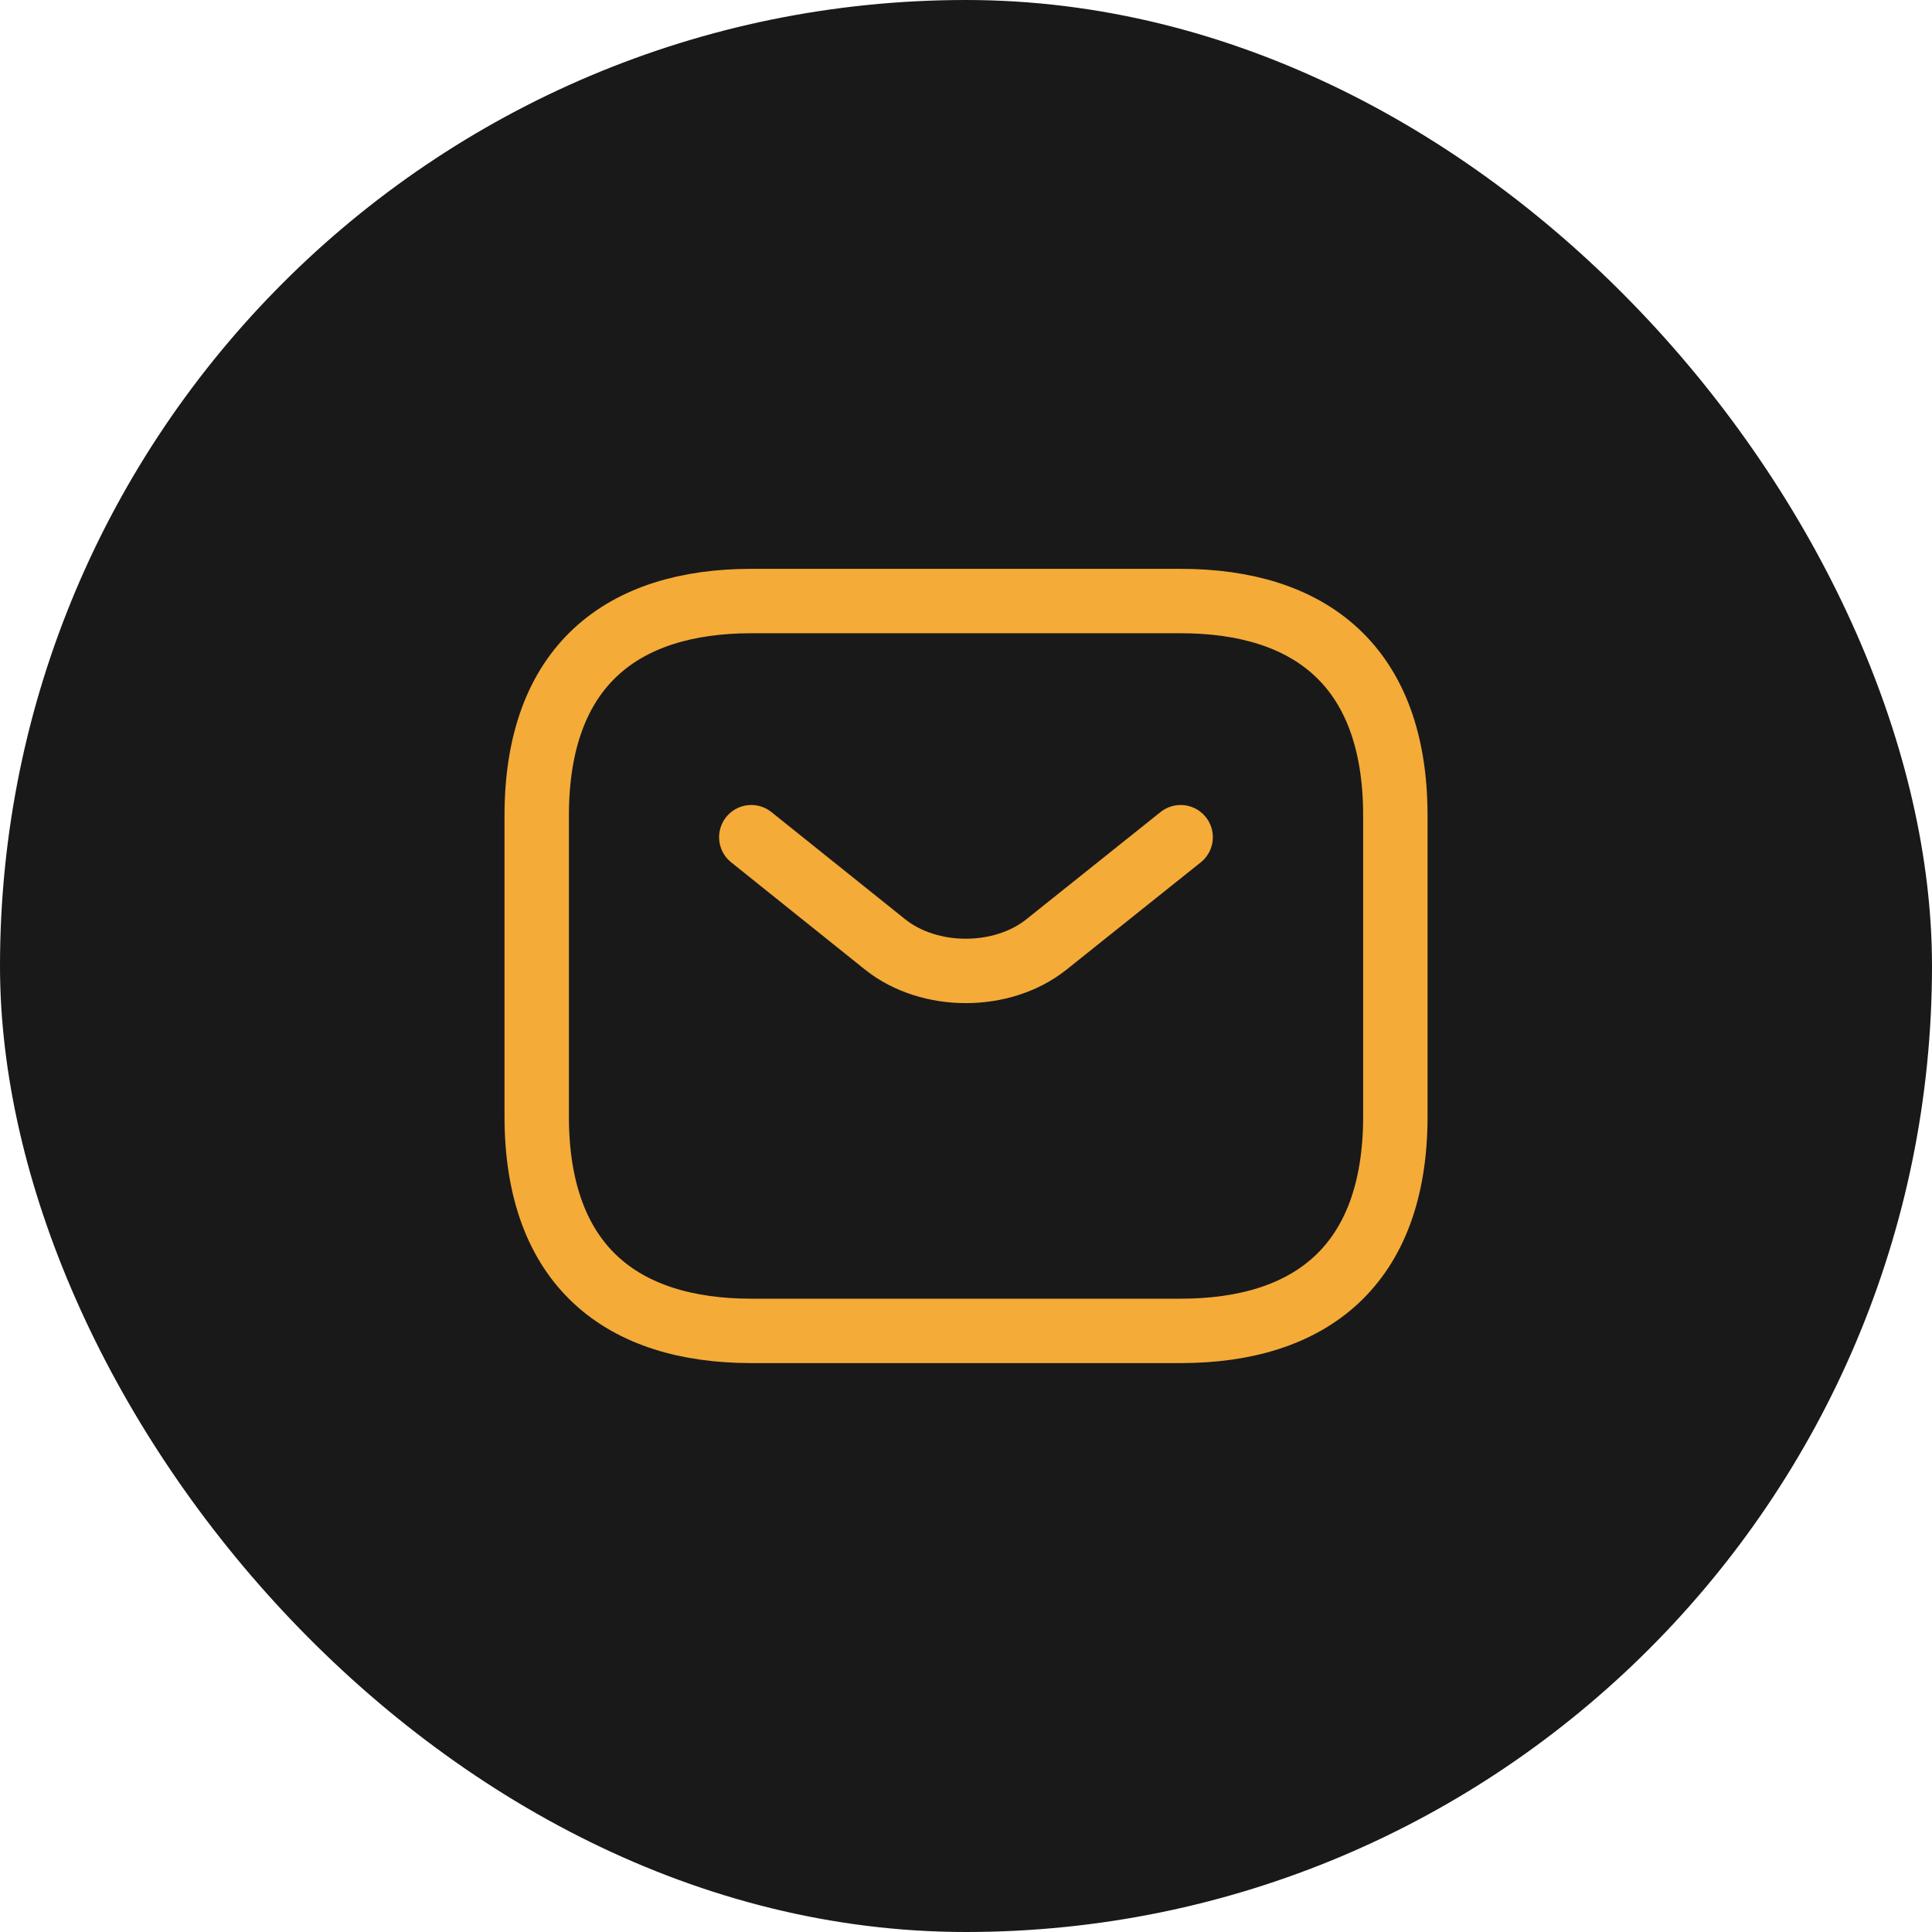 <svg width="30" height="30" viewBox="0 0 30 30" fill="none" xmlns="http://www.w3.org/2000/svg">
<rect width="30" height="30" rx="15" fill="#191919"/>
<path d="M18.334 20.666H11.667C9.667 20.666 8.334 19.666 8.334 17.333V12.666C8.334 10.333 9.667 9.333 11.667 9.333H18.334C20.334 9.333 21.667 10.333 21.667 12.666V17.333C21.667 19.666 20.334 20.666 18.334 20.666Z" stroke="#F4AB38" stroke-miterlimit="10" stroke-linecap="round" stroke-linejoin="round"/>
<path d="M18.333 13L16.247 14.667C15.56 15.213 14.433 15.213 13.746 14.667L11.666 13" stroke="#F4AB38" stroke-miterlimit="10" stroke-linecap="round" stroke-linejoin="round"/>
</svg>

